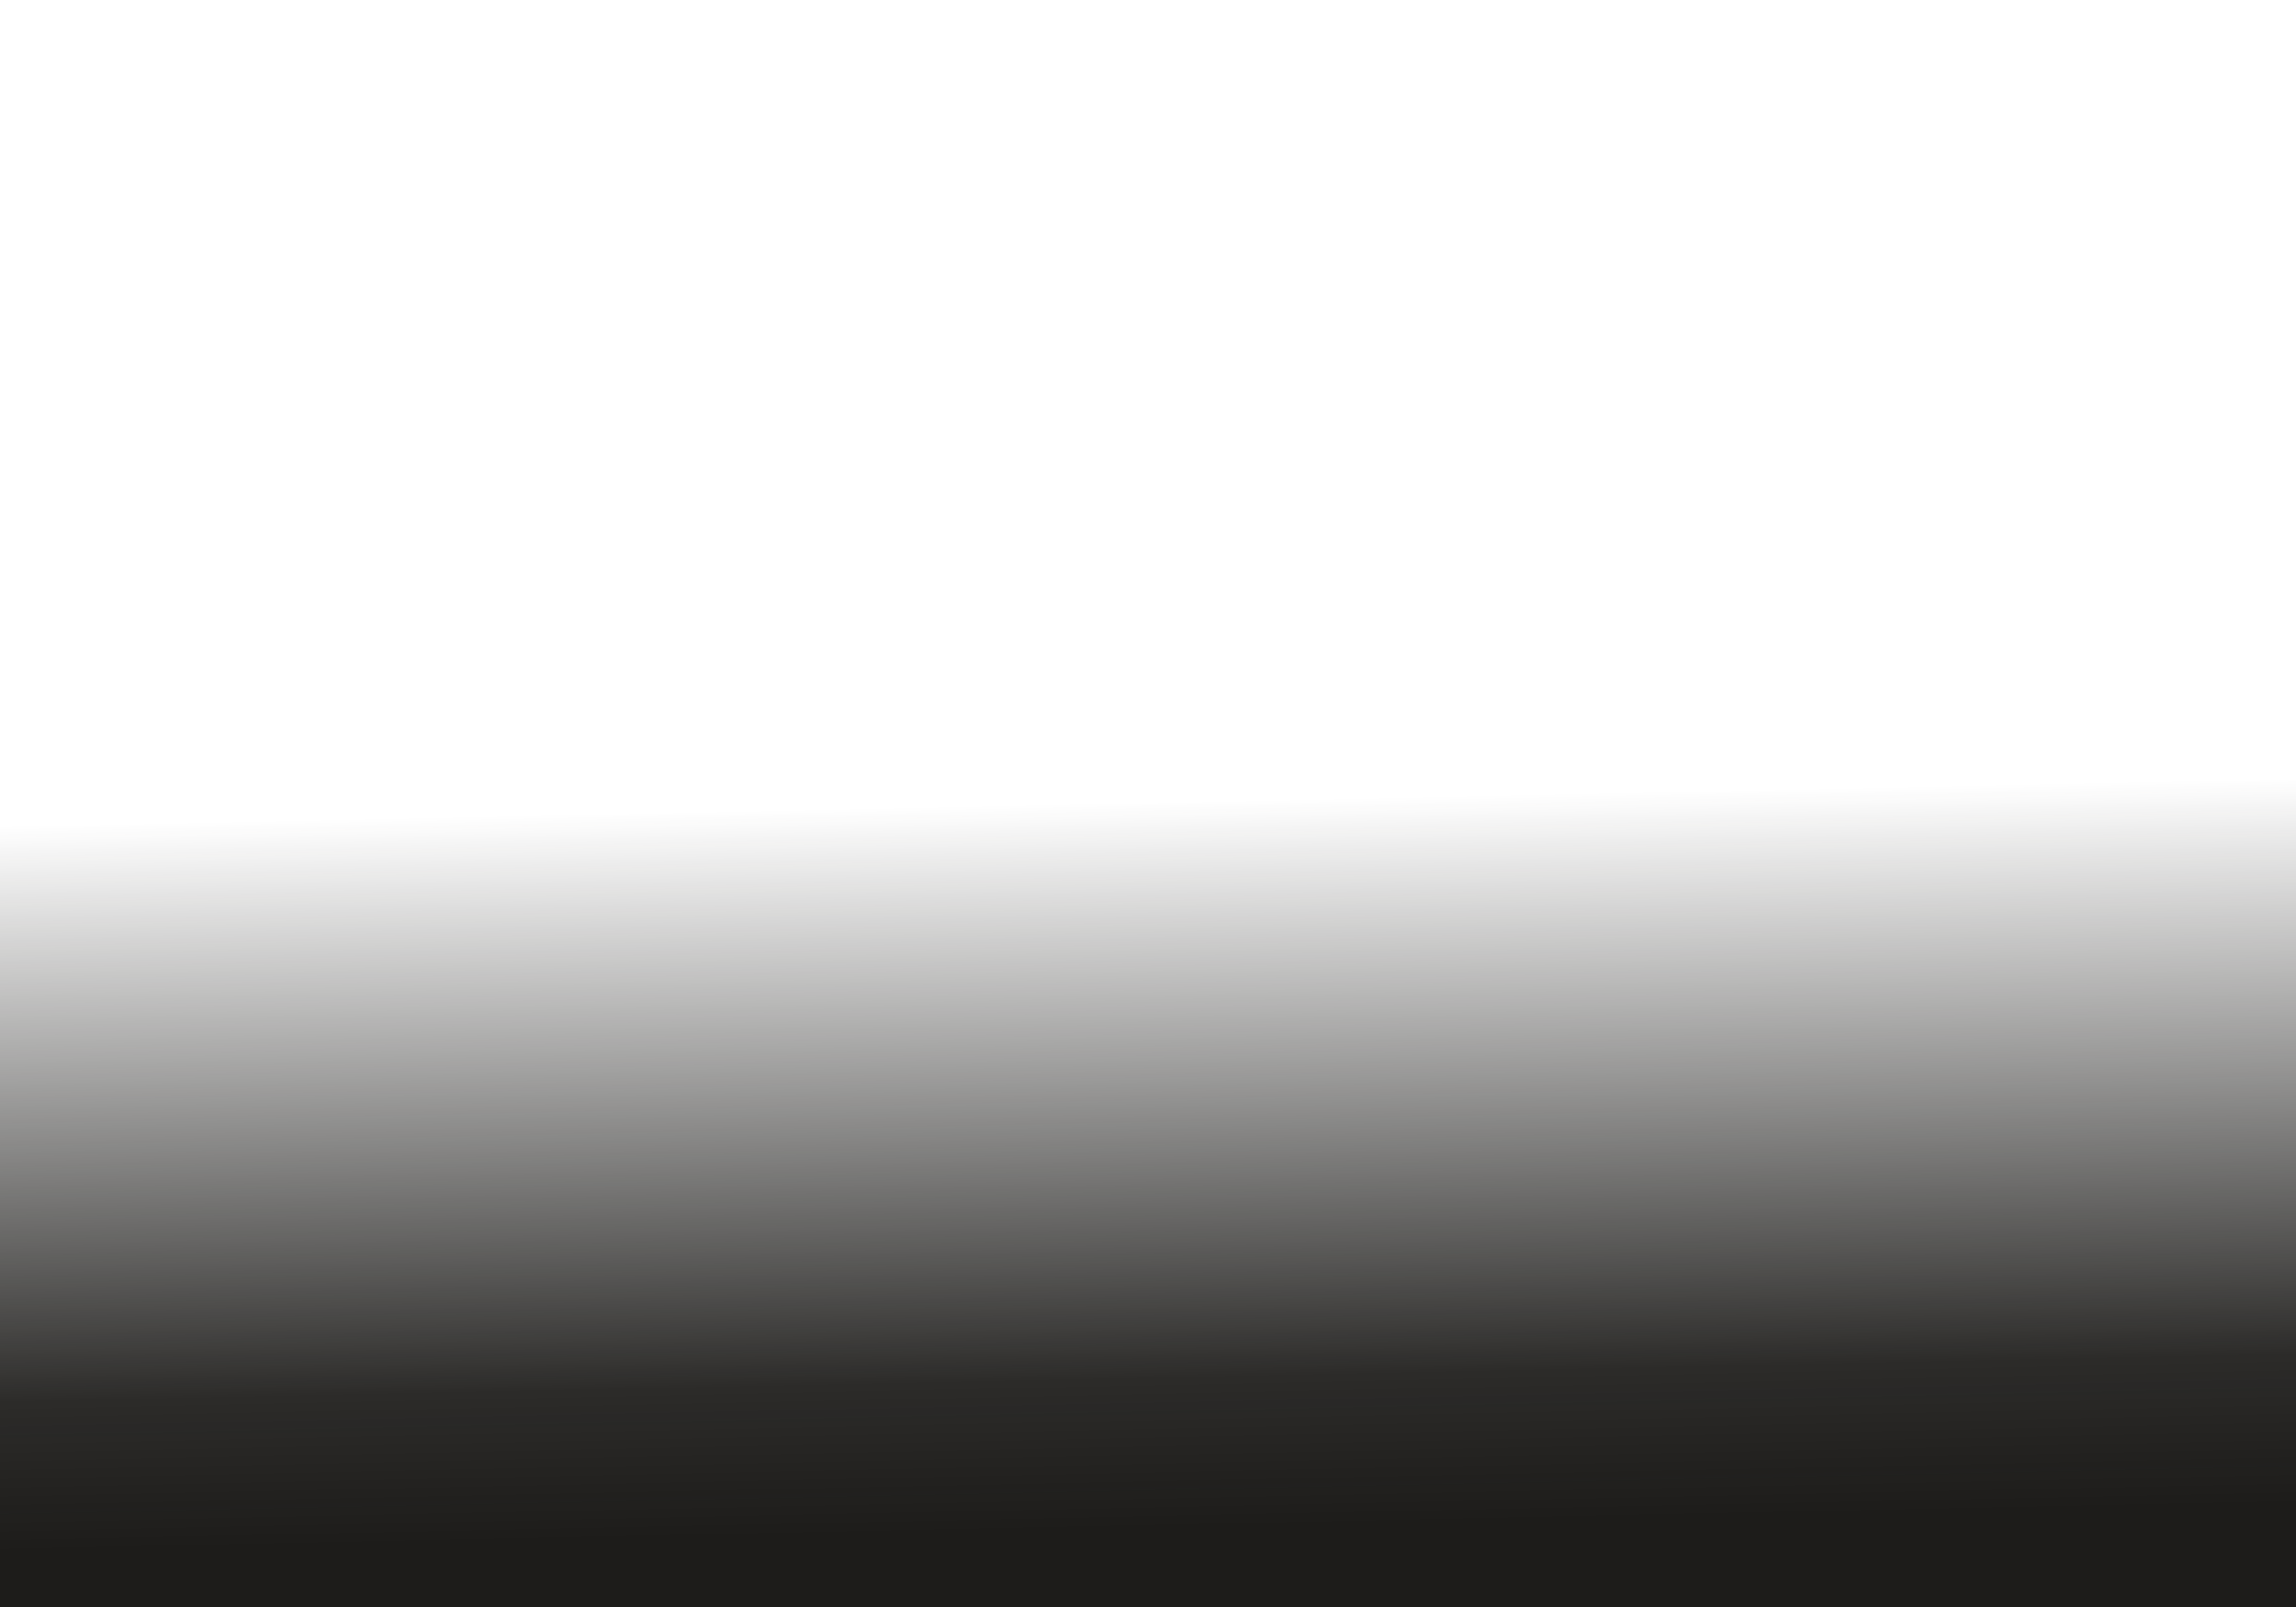 <svg xmlns="http://www.w3.org/2000/svg" width="1440" height="1008" viewBox="0 0 1440 1008" fill="none"><rect width="1440" height="1008" fill="url(#paint0_linear_328_283)"></rect><rect width="1440" height="1008" fill="url(#paint1_linear_328_283)"></rect><rect width="1440" height="1008" fill="url(#paint2_linear_328_283)"></rect><defs><linearGradient id="paint0_linear_328_283" x1="676.583" y1="-1.07124e-09" x2="676.583" y2="684.365" gradientUnits="userSpaceOnUse"><stop offset="0.219" stop-color="white"></stop><stop offset="1" stop-color="white" stop-opacity="0"></stop></linearGradient><linearGradient id="paint1_linear_328_283" x1="0" y1="0" x2="604" y2="711" gradientUnits="userSpaceOnUse"><stop stop-color="white"></stop><stop offset="1" stop-color="white" stop-opacity="0"></stop></linearGradient><linearGradient id="paint2_linear_328_283" x1="685.5" y1="960" x2="676" y2="504" gradientUnits="userSpaceOnUse"><stop stop-color="#1D1C1A"></stop><stop offset="0.208" stop-color="#1D1C1A" stop-opacity="0.932"></stop><stop offset="1" stop-color="#1D1C1A" stop-opacity="0"></stop></linearGradient></defs></svg>